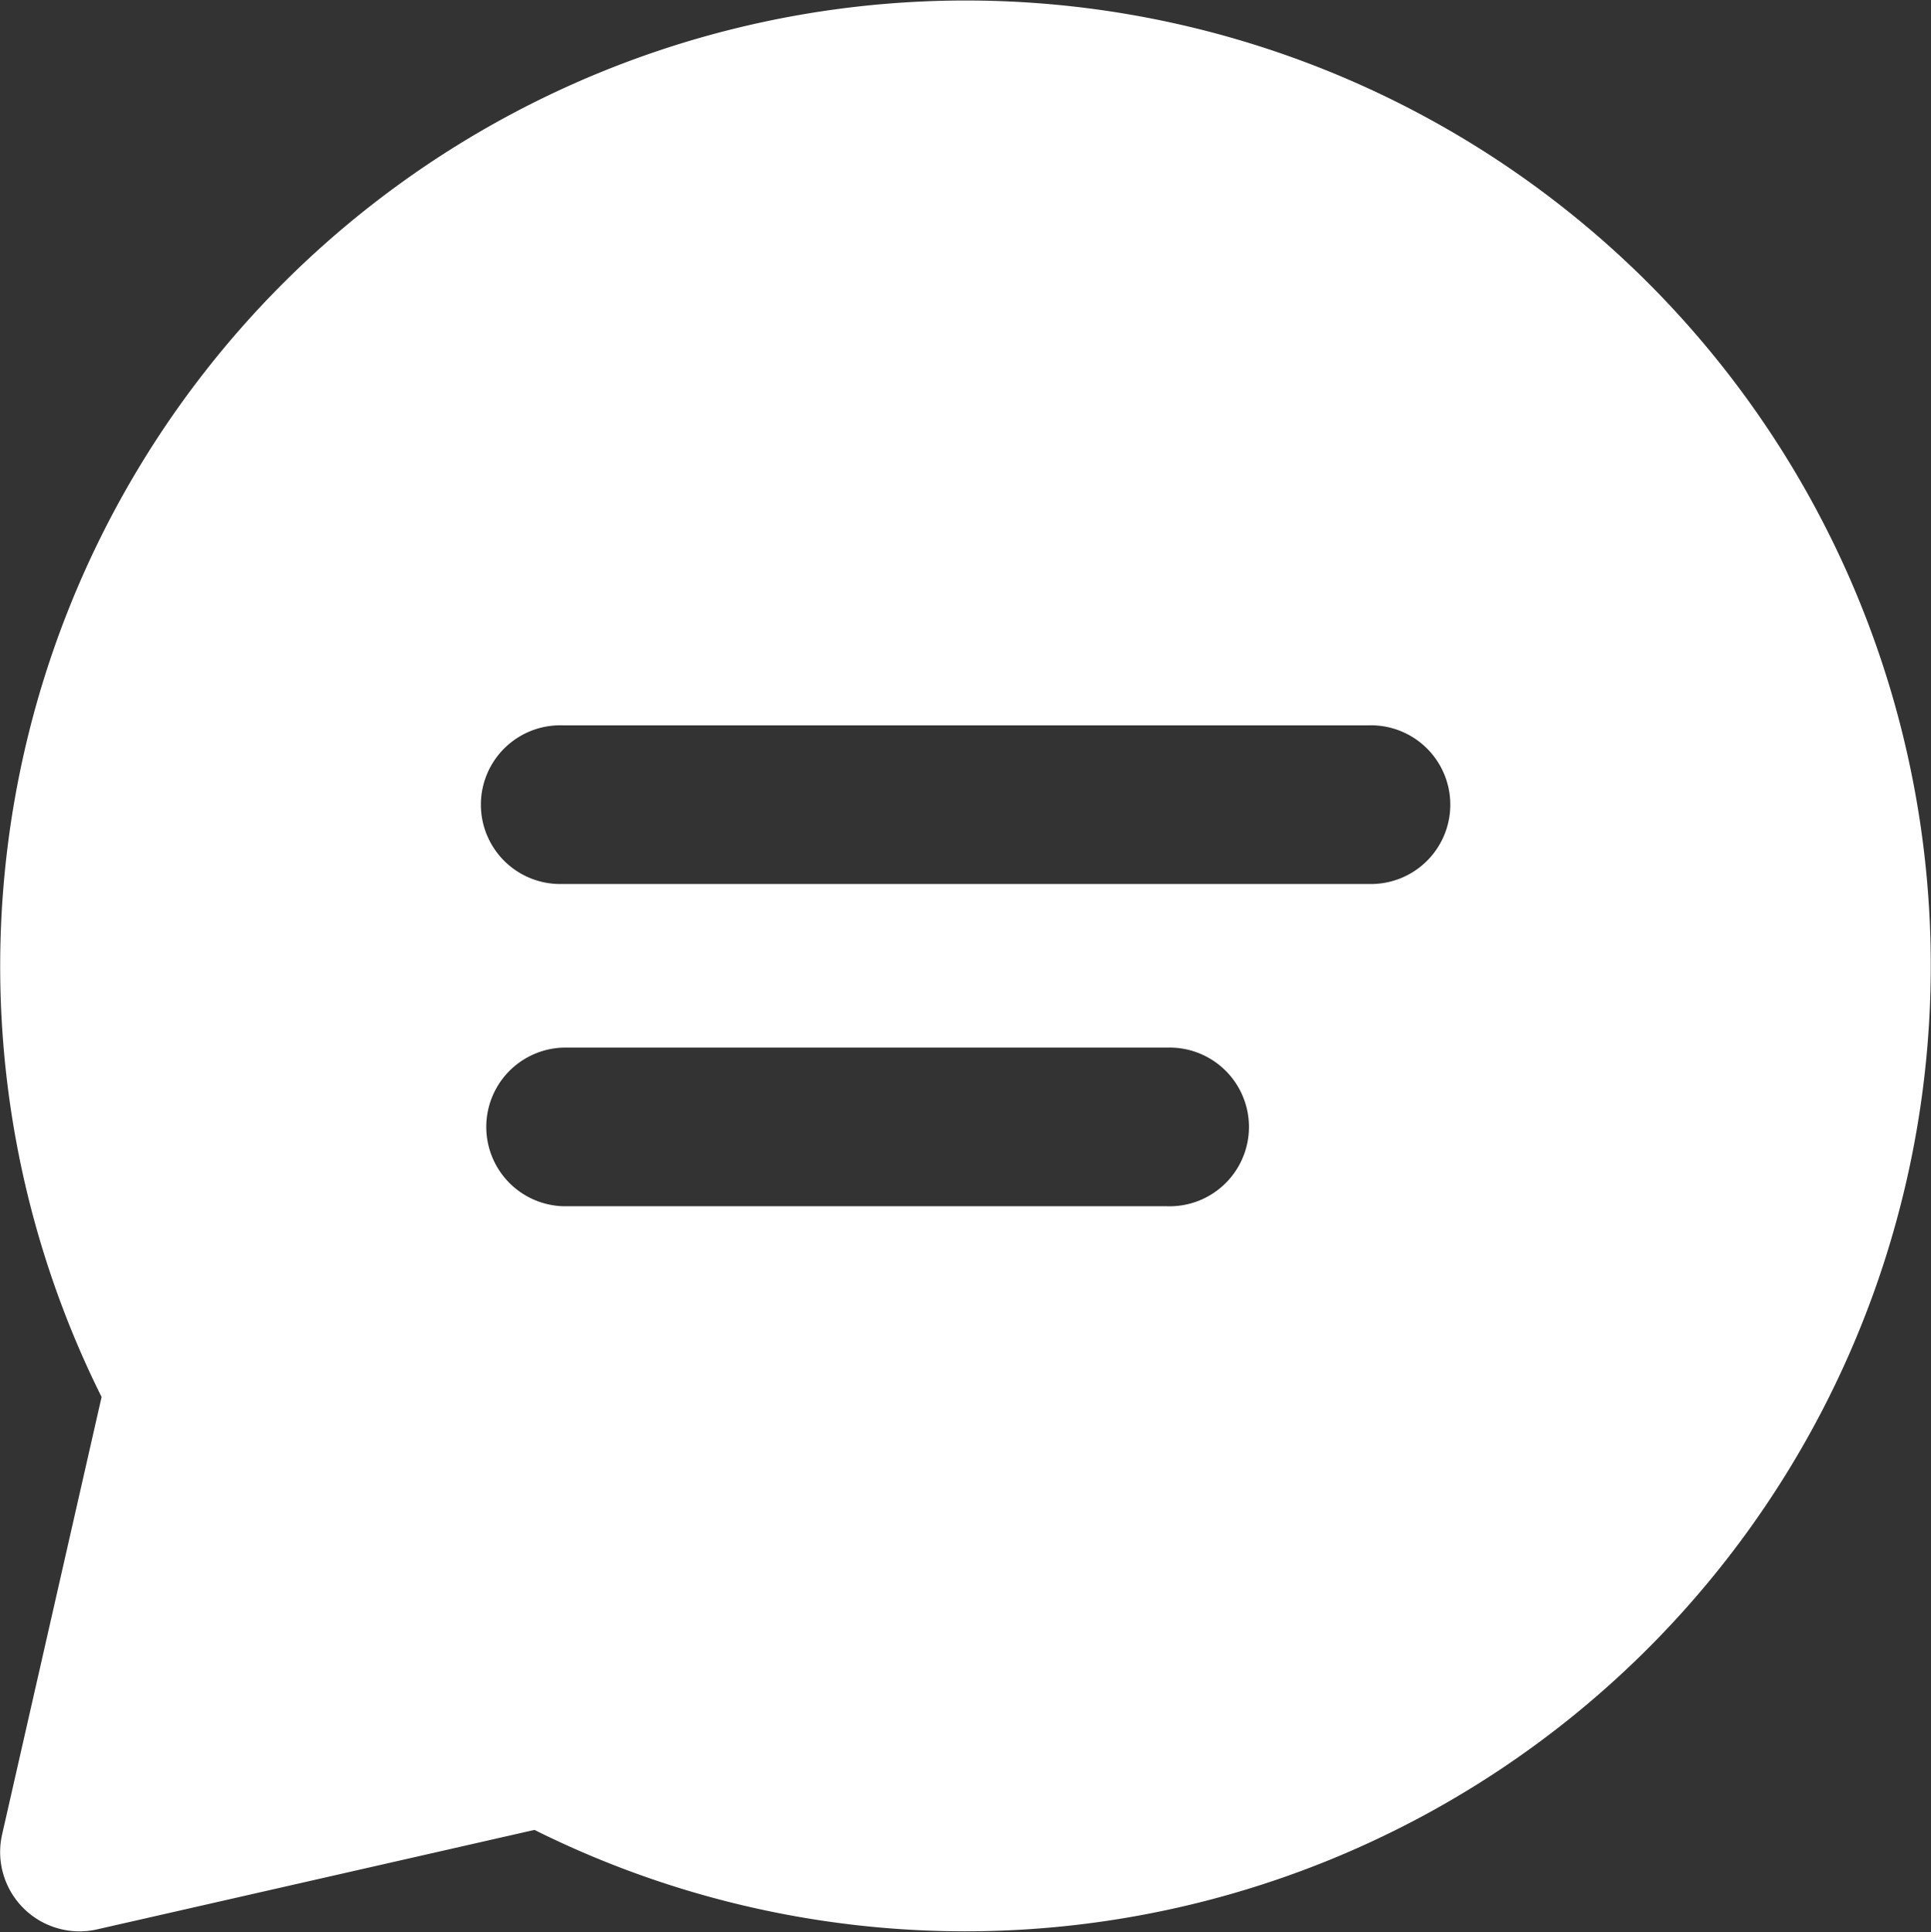 <svg xmlns="http://www.w3.org/2000/svg" width="21.1" height="21.11" viewBox="0 0 21.1 21.11">
  <rect x="0" y="0" width="21.1" height="21.11" fill="#333333" stroke="none"/>
  <path id="chat_1_" data-name="chat (1)" d="M18.135,3.092a10.551,10.551,0,0,0-16.9,12.171L.148,20.043A.867.867,0,0,0,1.185,21.08l4.78-1.087a10.551,10.551,0,0,0,12.171-16.9ZM12.876,13.179h-6.6a.867.867,0,0,1,0-1.733h6.6a.867.867,0,1,1,0,1.733Zm2.2-3.521h-8.8a.867.867,0,1,1,0-1.733h8.8a.867.867,0,1,1,0,1.733Z" transform="translate(-0.125 0)" fill="#fff"/>
</svg>
